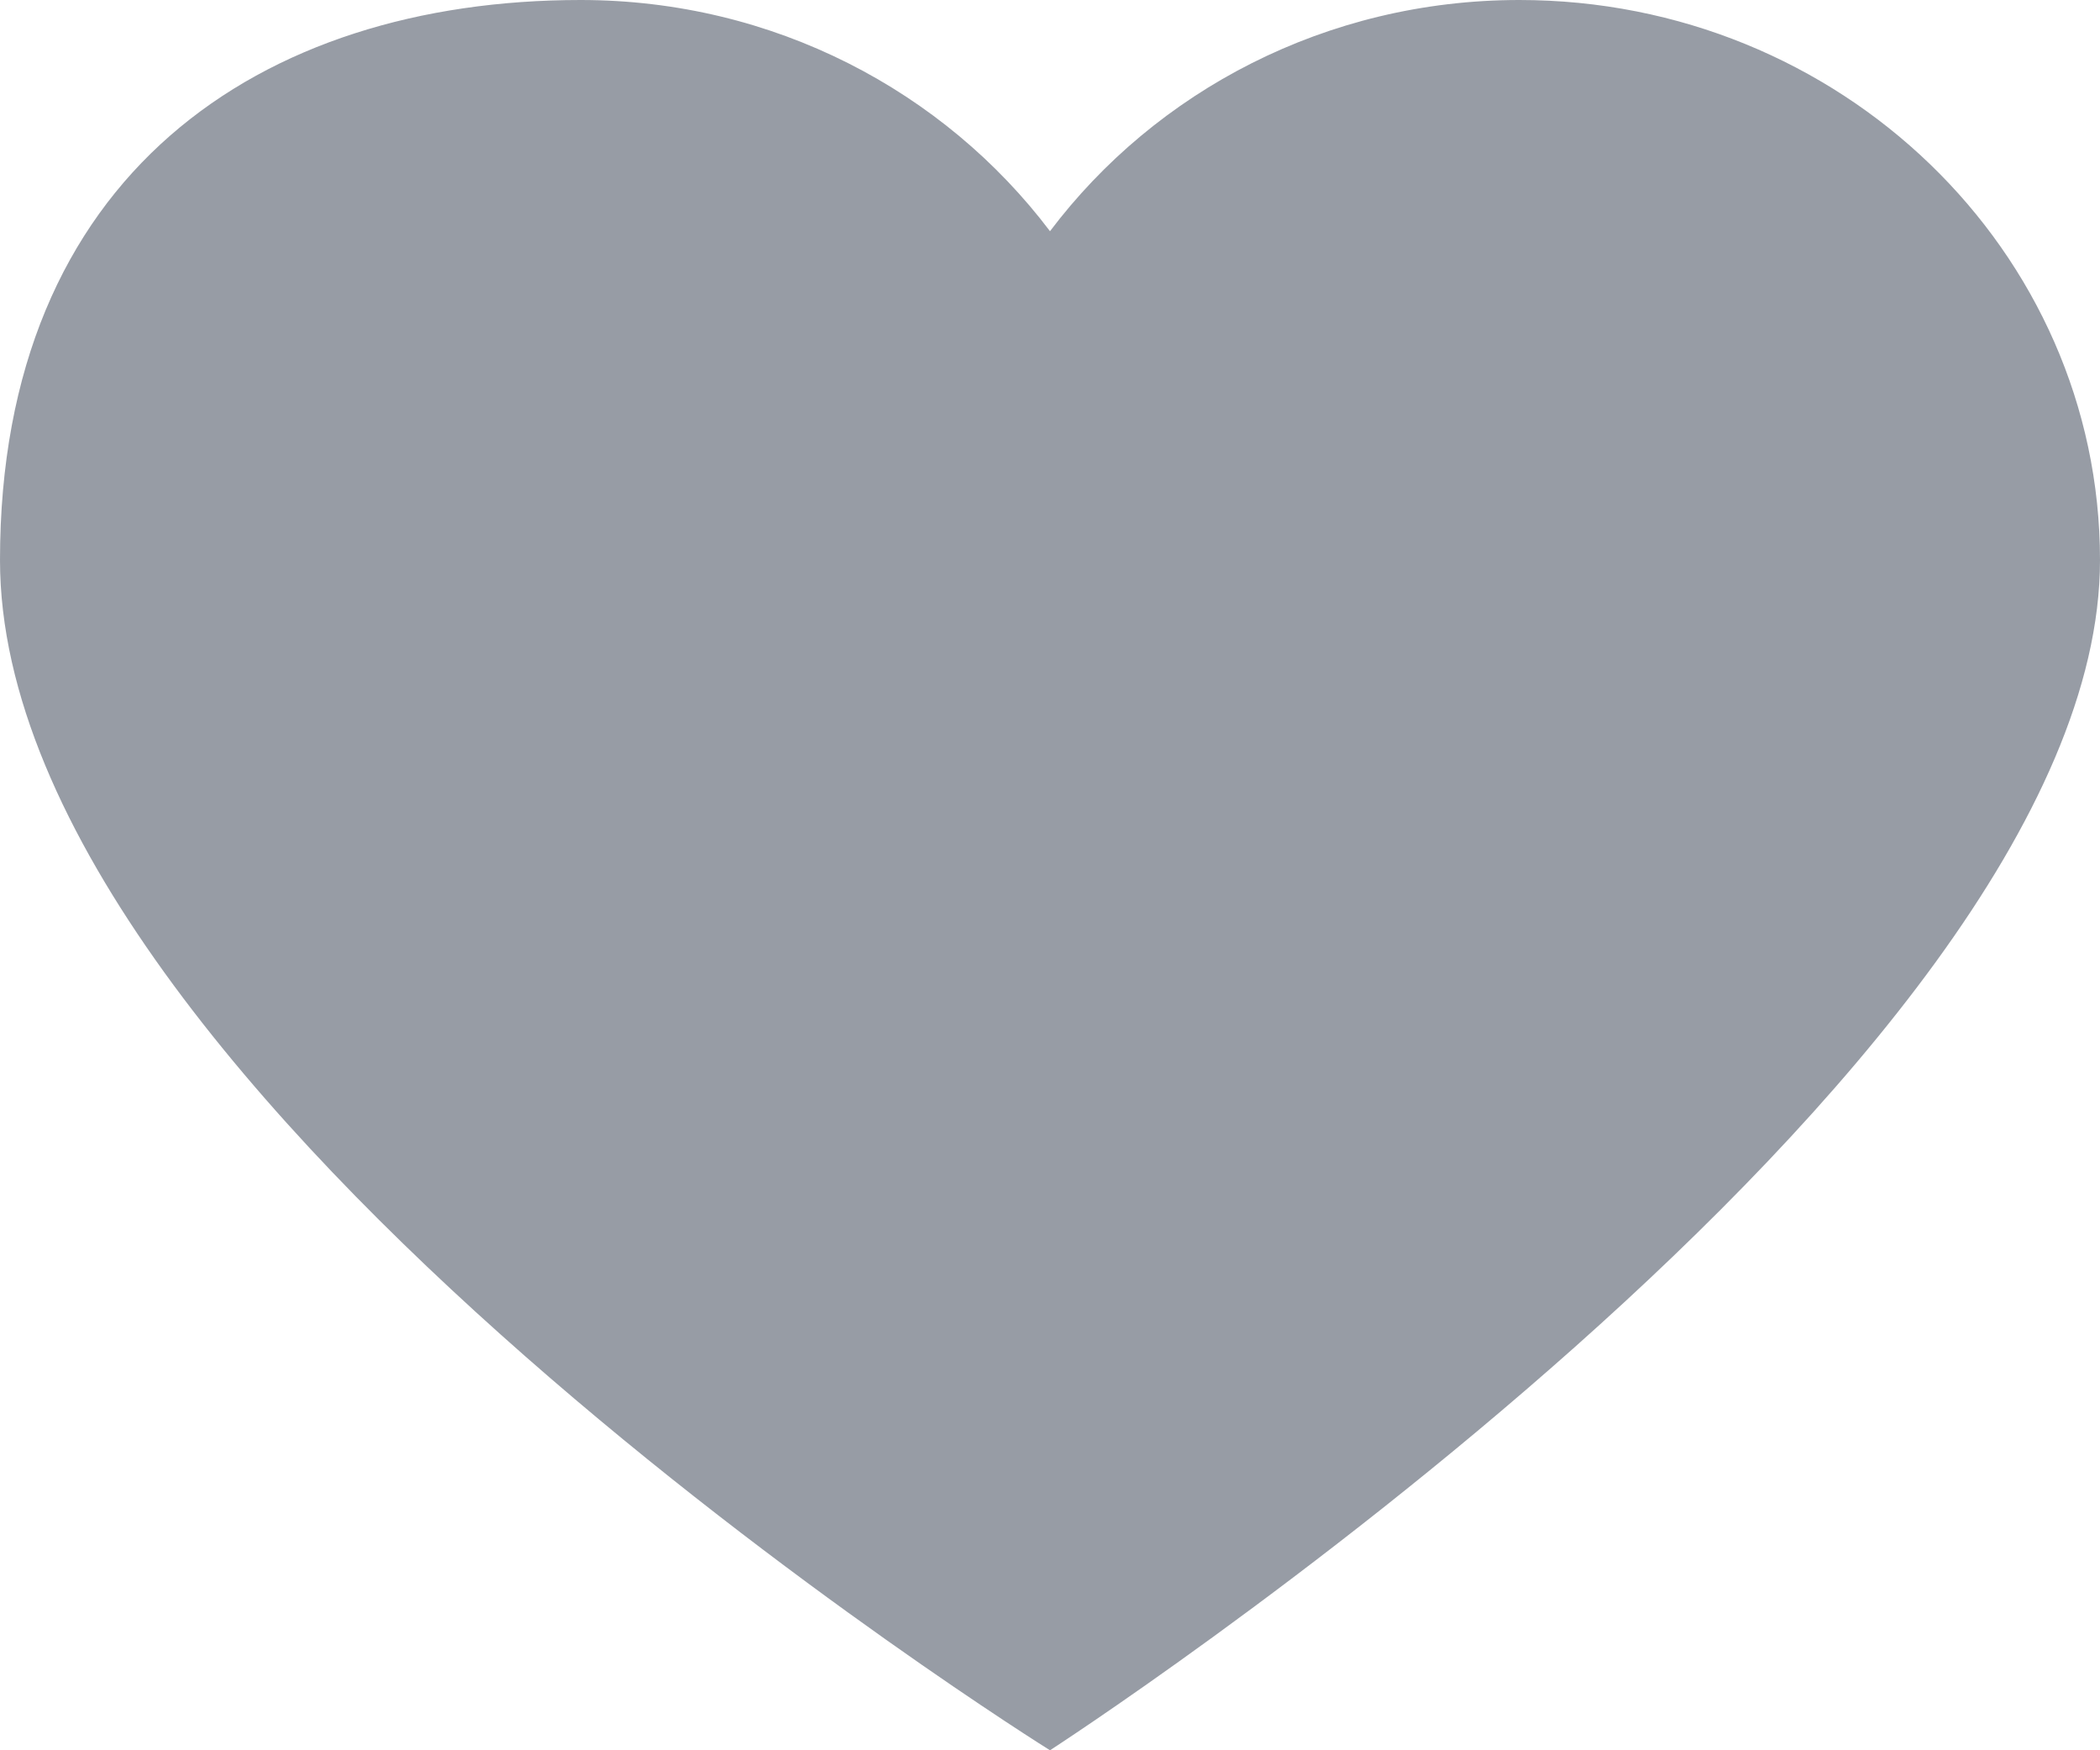 <?xml version="1.0" encoding="UTF-8"?> <svg xmlns="http://www.w3.org/2000/svg" width="12" height="10" viewBox="0 0 12 10" fill="none"><path opacity="0.5" d="M8.682 0C10.514 0 12 1.433 12 3.2C12 6.121 6 10 6 10C6 10 0 6.261 0 3.2C0 1 1.486 0 3.318 0C4.422 0 5.396 0.522 6 1.321C6.603 0.522 7.578 0 8.682 0Z" fill="#313B4D"></path></svg> 